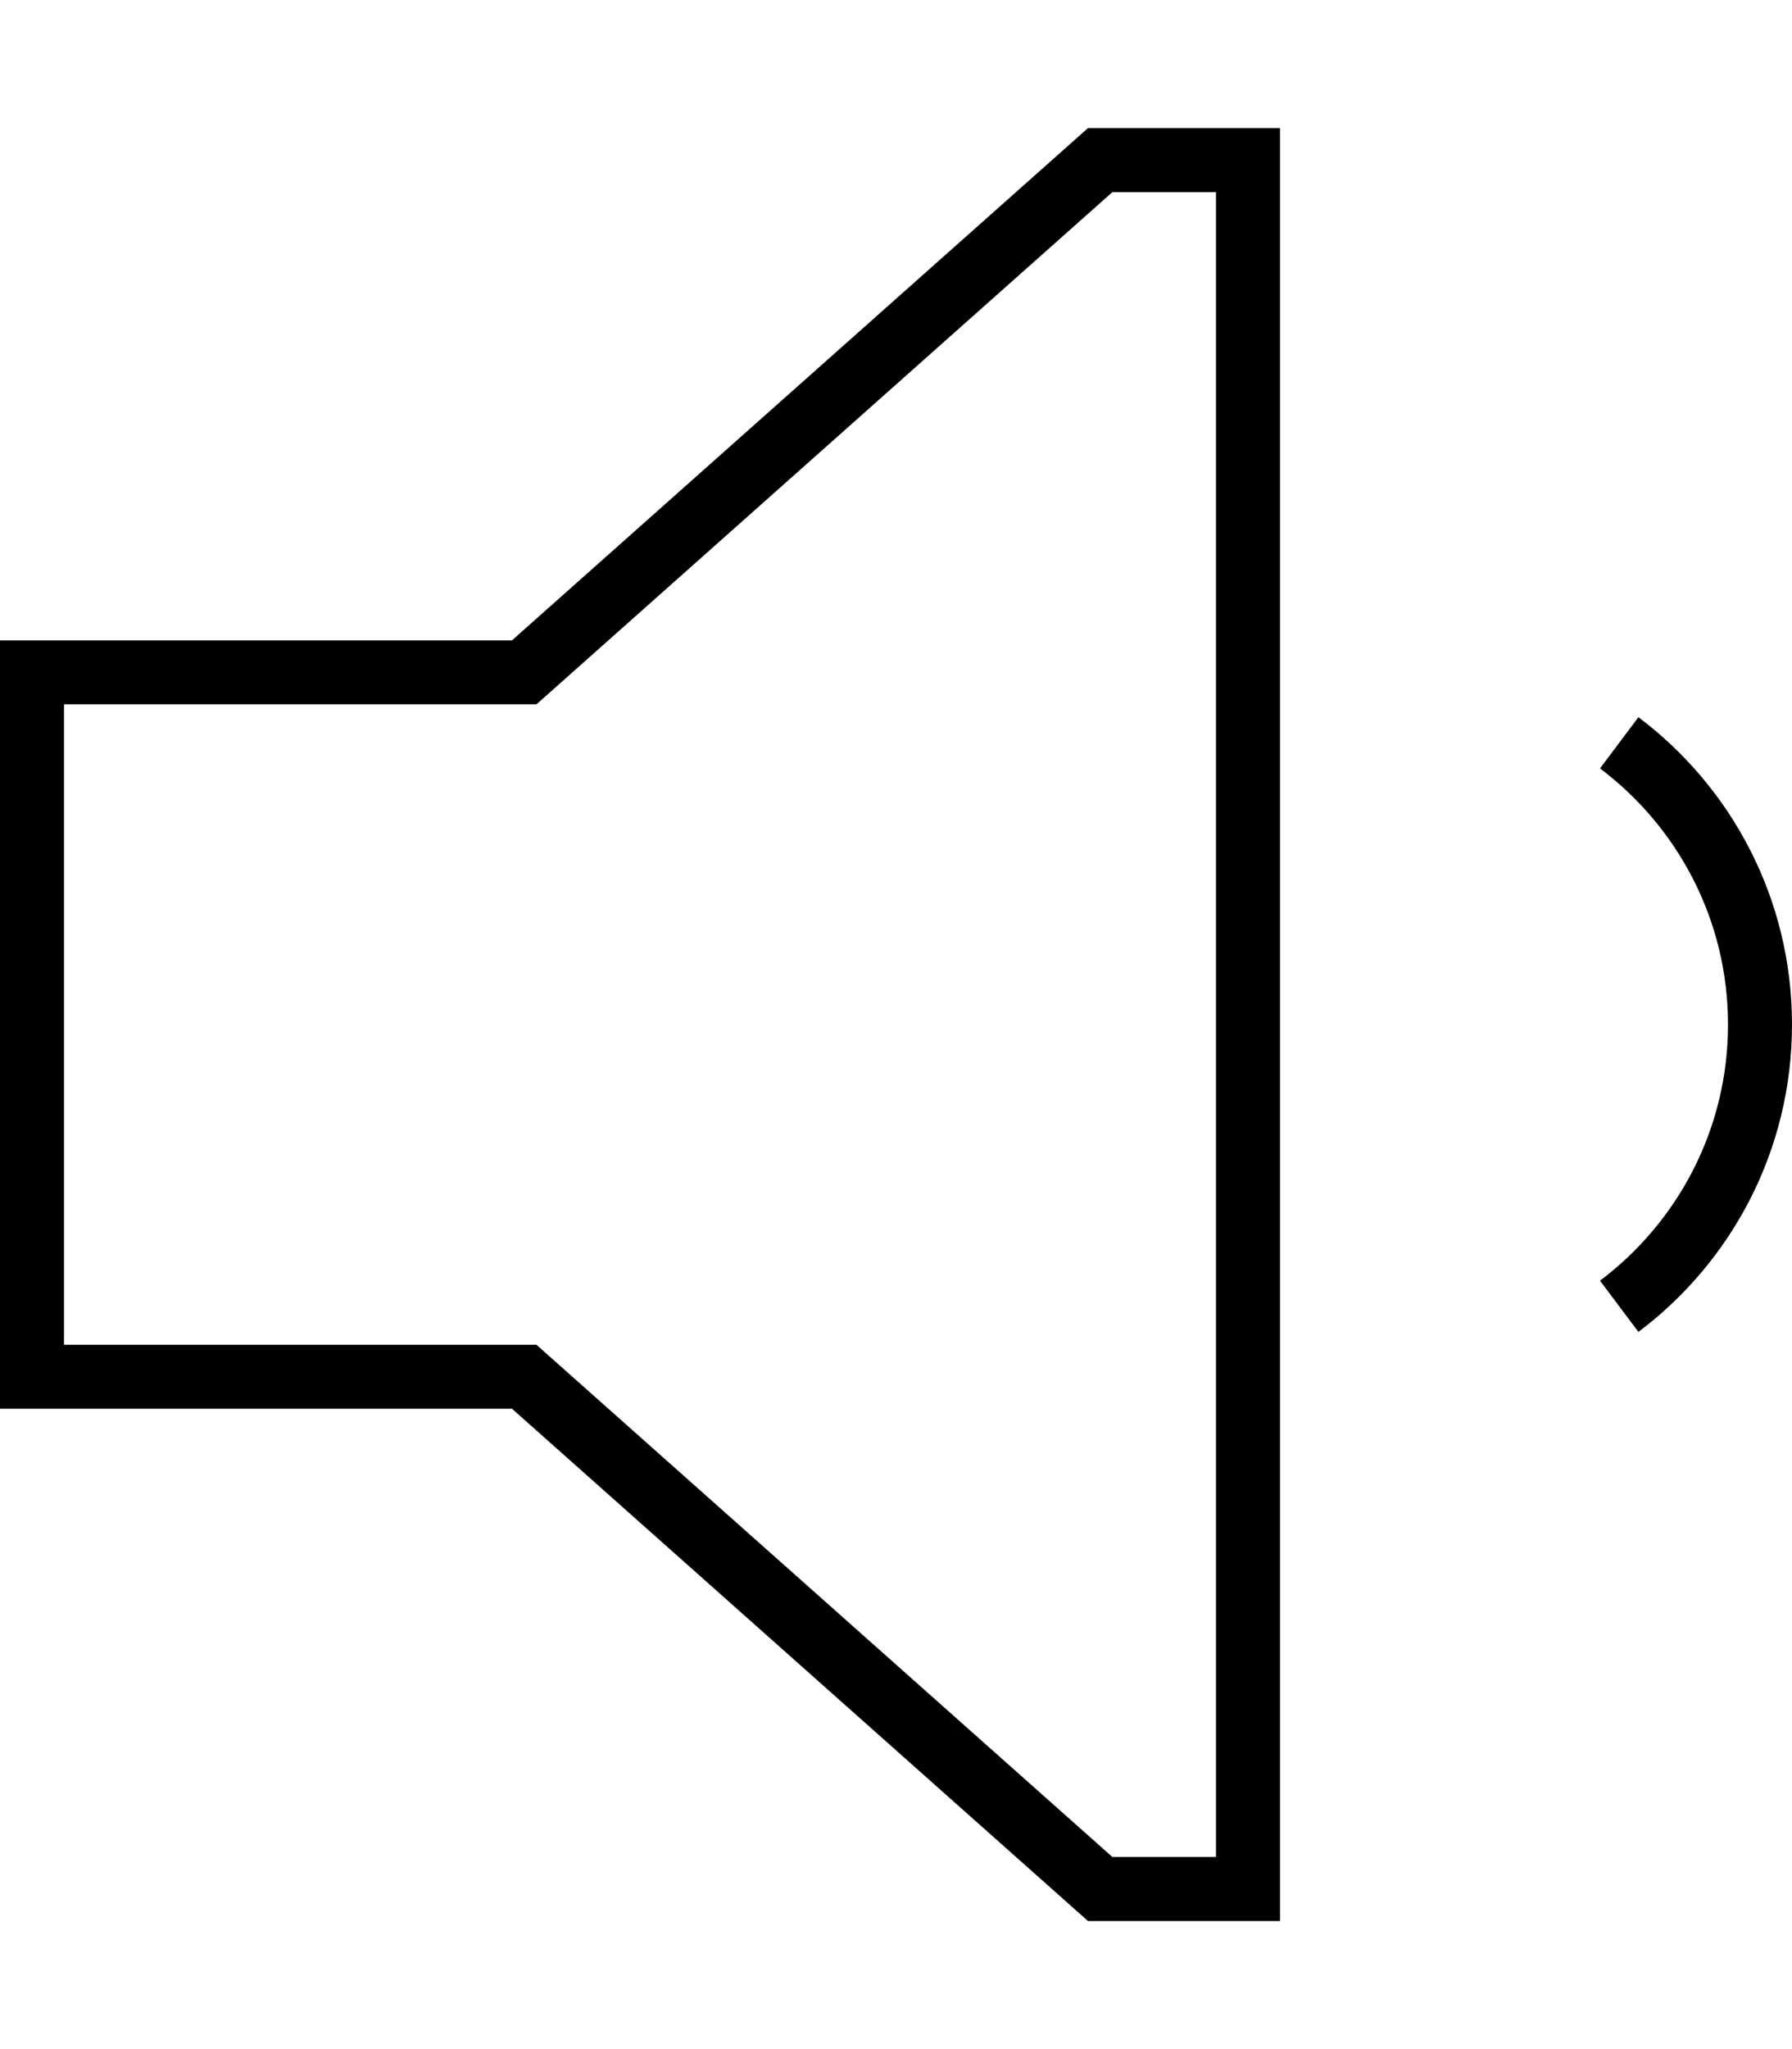 <svg xmlns="http://www.w3.org/2000/svg" viewBox="0 0 448 512"><!--! Font Awesome Pro 6.7.2 by @fontawesome - https://fontawesome.com License - https://fontawesome.com/license (Commercial License) Copyright 2024 Fonticons, Inc. --><path d="M138.6 340l-4.5-4-6.1 0L16 336l0-160 112 0 6.1 0 4.5-4L278.1 48 304 48l0 416-25.9 0L138.6 340zM0 352l16 0 112 0L272 480l32 0 16 0 0-16 0-416 0-16-16 0-32 0L128 160 16 160 0 160l0 16L0 336l0 16zm409.6-19.2C432.9 315.3 448 287.4 448 256s-15.1-59.3-38.4-76.8L400 192c19.4 14.6 32 37.8 32 64s-12.6 49.4-32 64l9.6 12.8z"/></svg>